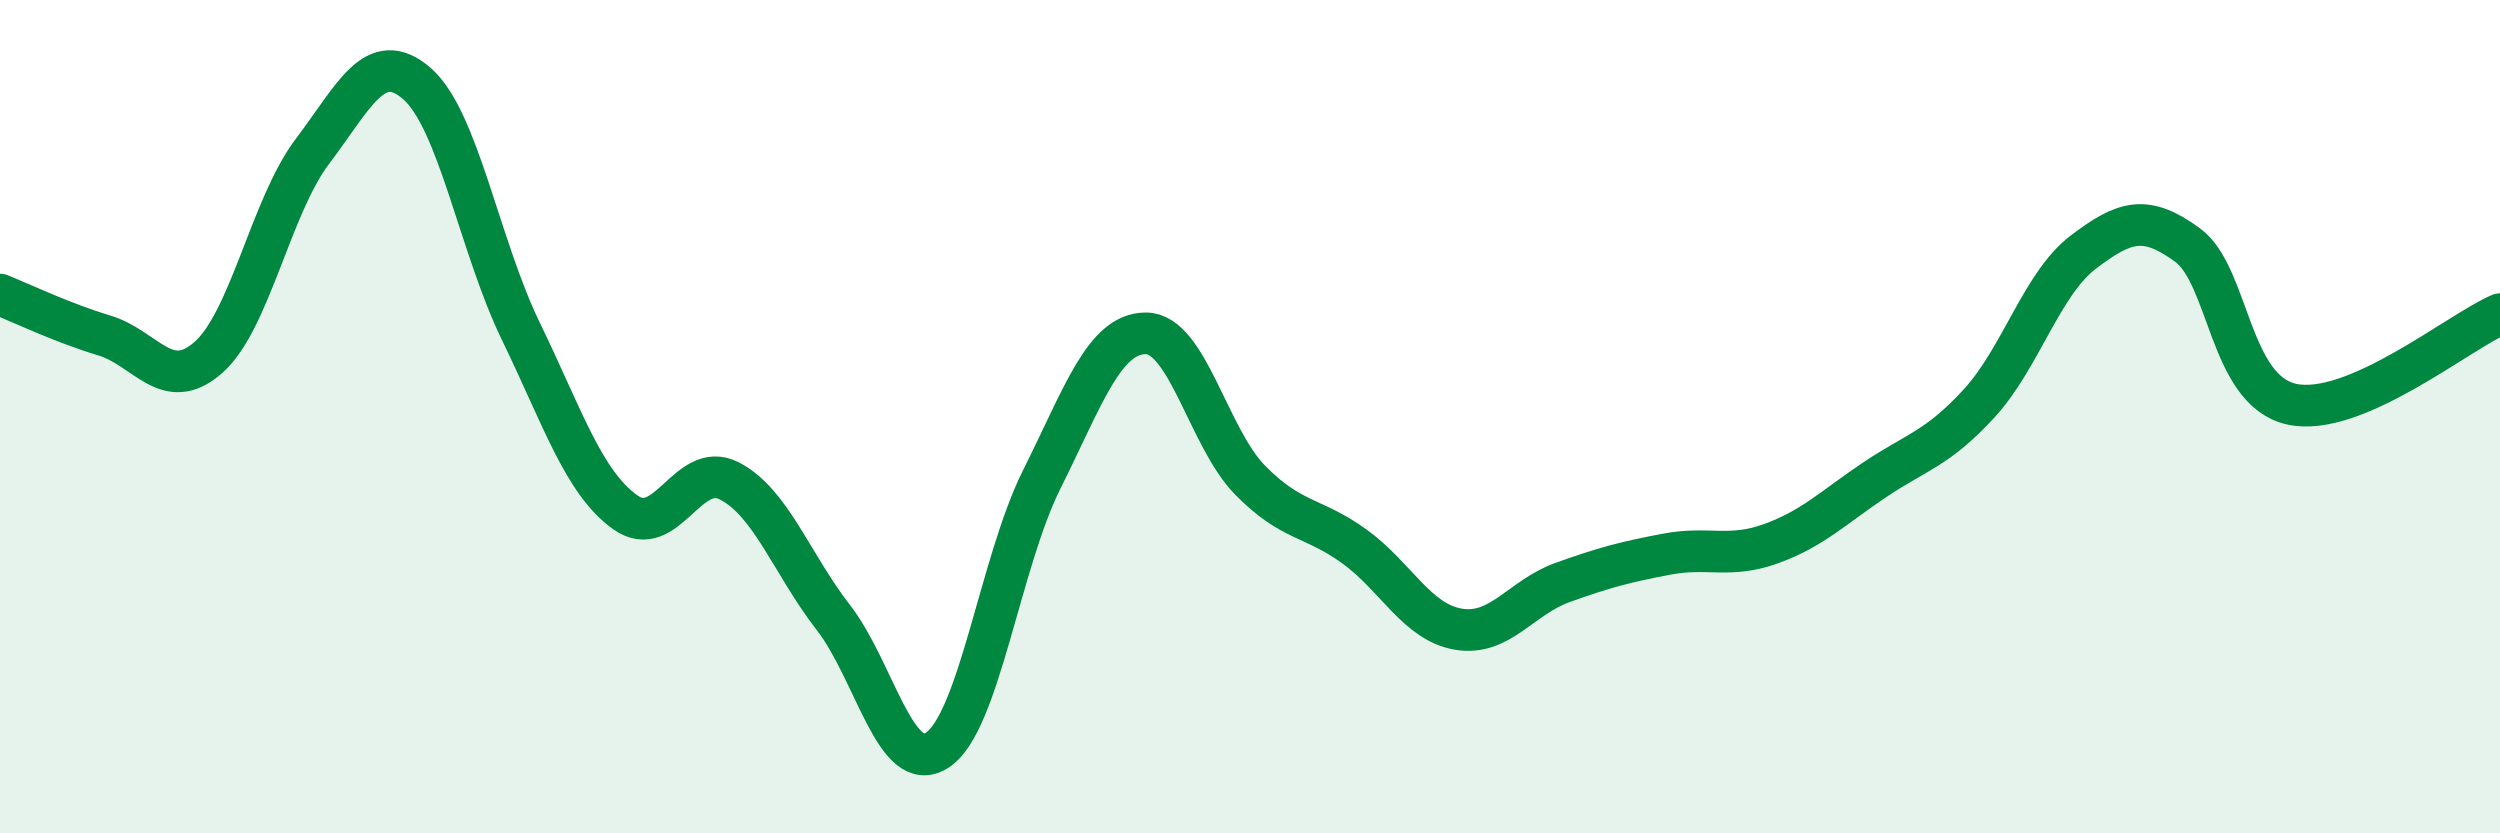 
    <svg width="60" height="20" viewBox="0 0 60 20" xmlns="http://www.w3.org/2000/svg">
      <path
        d="M 0,7.07 C 0.5,7.27 1.5,7.75 2.5,8.05 C 3.5,8.35 4,9.46 5,8.58 C 6,7.7 6.5,4.95 7.5,3.63 C 8.5,2.31 9,1.14 10,2 C 11,2.86 11.5,5.89 12.5,7.95 C 13.5,10.01 14,11.57 15,12.29 C 16,13.01 16.5,11.03 17.5,11.54 C 18.5,12.05 19,13.53 20,14.82 C 21,16.11 21.5,18.66 22.5,18 C 23.5,17.34 24,13.51 25,11.51 C 26,9.51 26.5,8 27.5,8 C 28.5,8 29,10.5 30,11.52 C 31,12.54 31.5,12.39 32.5,13.11 C 33.5,13.83 34,14.93 35,15.1 C 36,15.27 36.5,14.34 37.5,13.98 C 38.5,13.62 39,13.49 40,13.3 C 41,13.11 41.5,13.41 42.5,13.05 C 43.5,12.69 44,12.18 45,11.51 C 46,10.84 46.5,10.77 47.5,9.68 C 48.5,8.59 49,6.81 50,6.05 C 51,5.29 51.5,5.15 52.5,5.88 C 53.5,6.61 53.5,9.37 55,9.7 C 56.5,10.03 59,7.97 60,7.54L60 20L0 20Z"
        fill="#008740"
        opacity="0.1"
        stroke-linecap="round"
        stroke-linejoin="round"
      />
      <path
        d="M 0,7.07 C 0.5,7.27 1.5,7.75 2.5,8.05 C 3.5,8.35 4,9.46 5,8.58 C 6,7.7 6.5,4.95 7.5,3.63 C 8.5,2.31 9,1.14 10,2 C 11,2.86 11.5,5.89 12.5,7.95 C 13.5,10.01 14,11.57 15,12.29 C 16,13.01 16.5,11.03 17.5,11.54 C 18.5,12.05 19,13.53 20,14.82 C 21,16.11 21.5,18.66 22.5,18 C 23.5,17.34 24,13.51 25,11.51 C 26,9.51 26.5,8 27.5,8 C 28.5,8 29,10.5 30,11.52 C 31,12.54 31.5,12.39 32.5,13.11 C 33.5,13.83 34,14.93 35,15.1 C 36,15.27 36.5,14.34 37.5,13.98 C 38.5,13.62 39,13.49 40,13.3 C 41,13.11 41.5,13.41 42.5,13.05 C 43.5,12.69 44,12.18 45,11.51 C 46,10.84 46.5,10.77 47.5,9.68 C 48.5,8.59 49,6.81 50,6.05 C 51,5.29 51.5,5.15 52.5,5.88 C 53.5,6.61 53.5,9.37 55,9.7 C 56.5,10.03 59,7.97 60,7.54"
        stroke="#008740"
        stroke-width="1"
        fill="none"
        stroke-linecap="round"
        stroke-linejoin="round"
      />
    </svg>
  